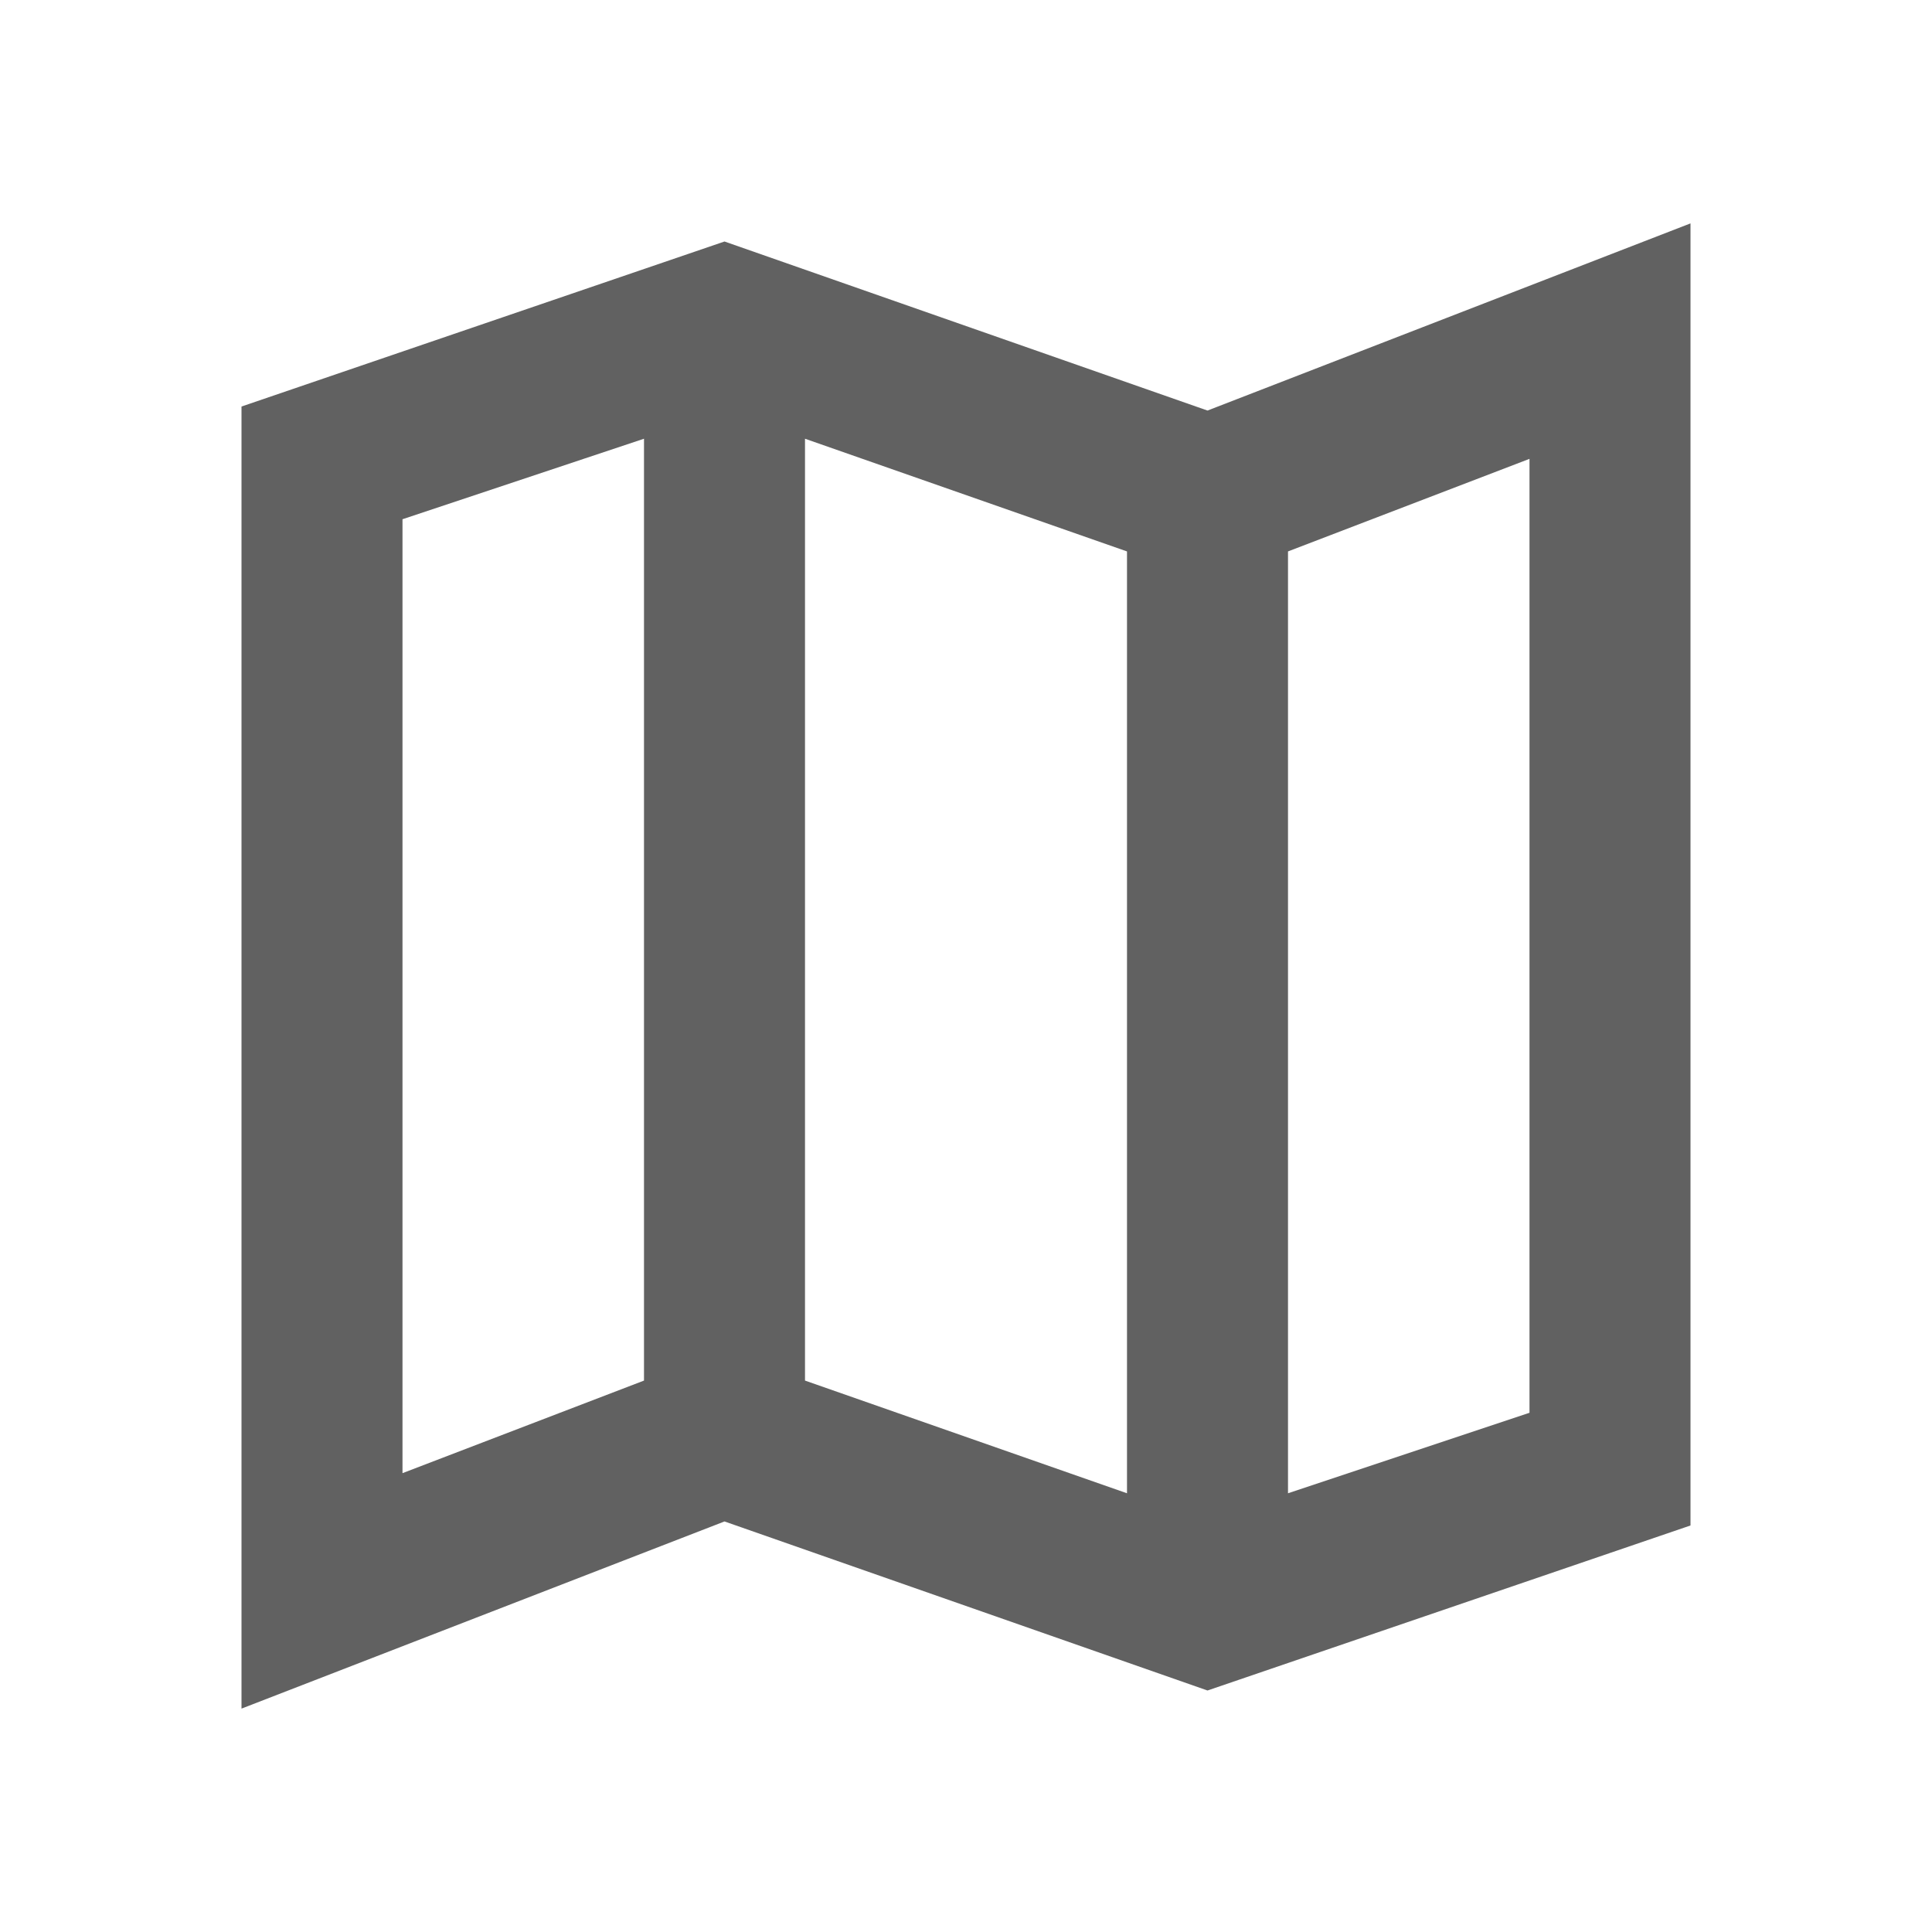 <svg xmlns="http://www.w3.org/2000/svg"  viewBox="0 -960 960 960"  fill="#616161"><path d="m600-120-240-84-240 93v-647l240-82 240 84 240-93v647l-240 82Zm-40-98v-468l-160-56v468l160 56Zm80 0 120-40v-474l-120 46v468Zm-440-10 120-46v-468l-120 40v474Zm440-458v468-468Zm-320-56v468-468Z"/></svg>